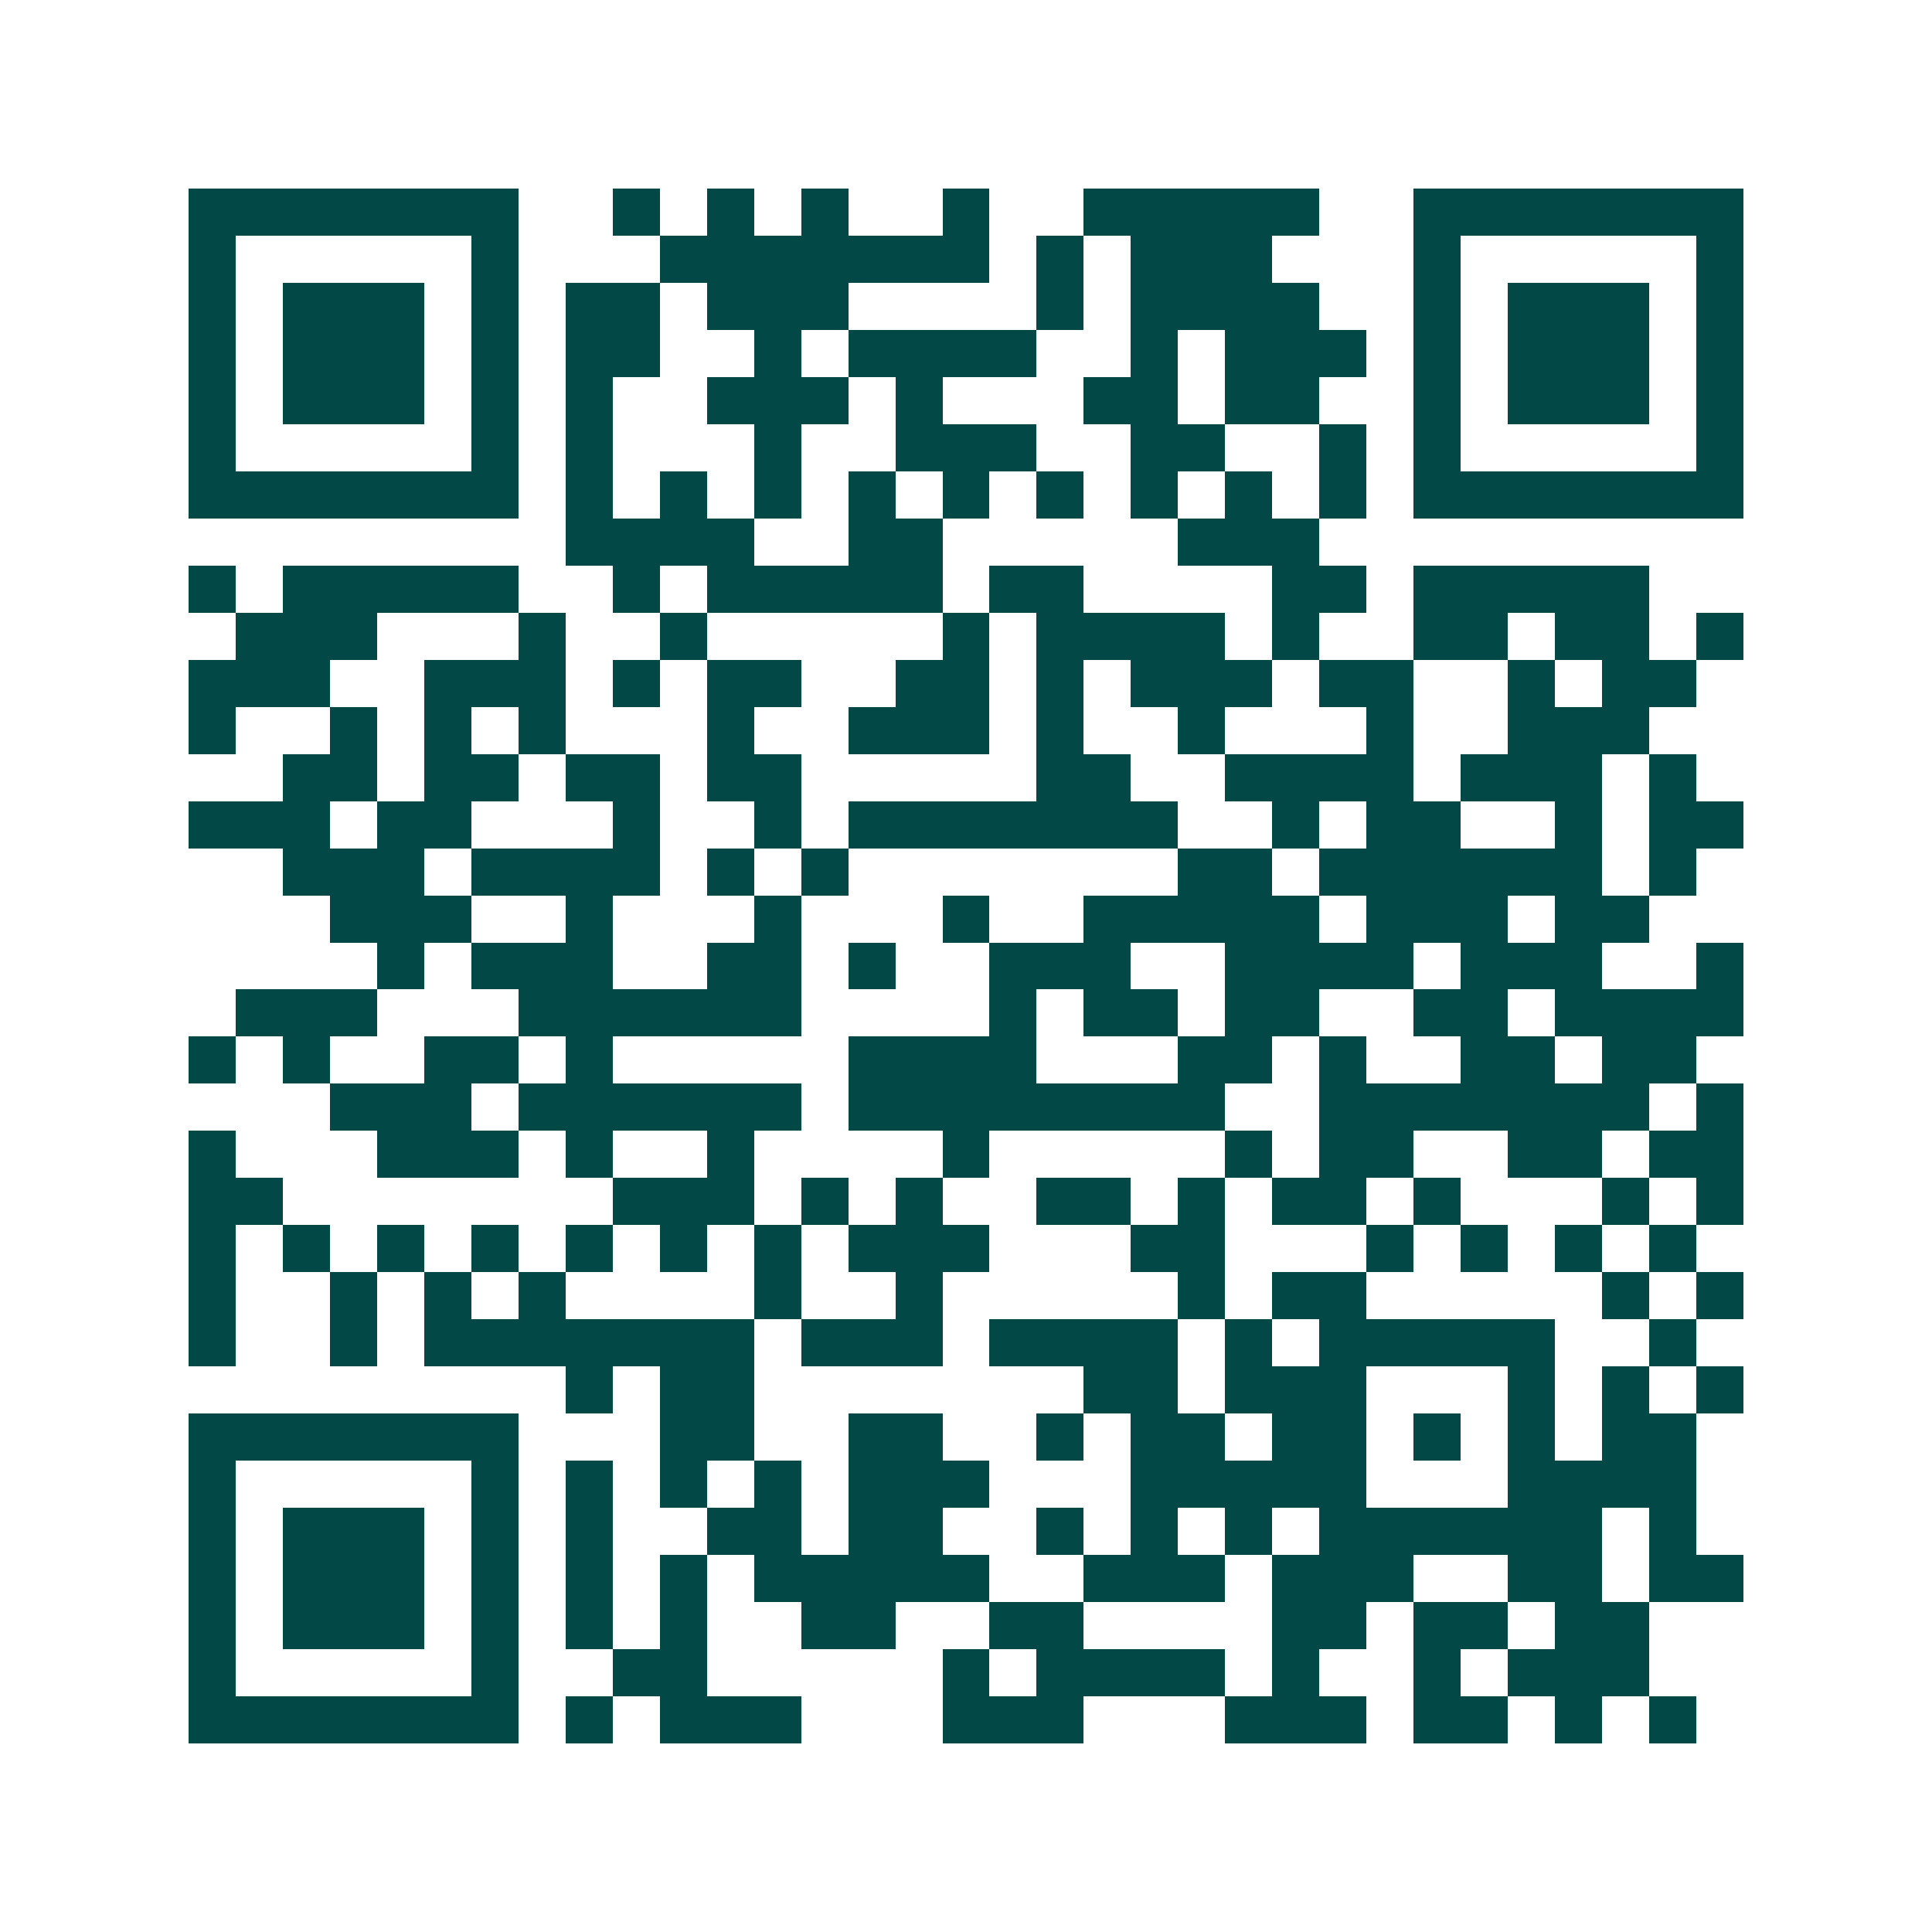 <svg xmlns="http://www.w3.org/2000/svg" width="200" height="200" viewBox="0 0 41 41" shape-rendering="crispEdges"><path fill="#ffffff" d="M0 0h41v41H0z"/><path stroke="#014847" d="M4 4.5h7m2 0h1m1 0h1m1 0h1m2 0h1m2 0h5m2 0h7M4 5.5h1m5 0h1m3 0h7m1 0h1m1 0h3m3 0h1m5 0h1M4 6.5h1m1 0h3m1 0h1m1 0h2m1 0h3m4 0h1m1 0h4m2 0h1m1 0h3m1 0h1M4 7.5h1m1 0h3m1 0h1m1 0h2m2 0h1m1 0h4m2 0h1m1 0h3m1 0h1m1 0h3m1 0h1M4 8.5h1m1 0h3m1 0h1m1 0h1m2 0h3m1 0h1m3 0h2m1 0h2m2 0h1m1 0h3m1 0h1M4 9.5h1m5 0h1m1 0h1m3 0h1m2 0h3m2 0h2m2 0h1m1 0h1m5 0h1M4 10.5h7m1 0h1m1 0h1m1 0h1m1 0h1m1 0h1m1 0h1m1 0h1m1 0h1m1 0h1m1 0h7M12 11.5h4m2 0h2m5 0h3M4 12.5h1m1 0h5m2 0h1m1 0h5m1 0h2m4 0h2m1 0h5M5 13.5h3m3 0h1m2 0h1m5 0h1m1 0h4m1 0h1m2 0h2m1 0h2m1 0h1M4 14.5h3m2 0h3m1 0h1m1 0h2m2 0h2m1 0h1m1 0h3m1 0h2m2 0h1m1 0h2M4 15.5h1m2 0h1m1 0h1m1 0h1m3 0h1m2 0h3m1 0h1m2 0h1m3 0h1m2 0h3M6 16.5h2m1 0h2m1 0h2m1 0h2m5 0h2m2 0h4m1 0h3m1 0h1M4 17.5h3m1 0h2m3 0h1m2 0h1m1 0h7m2 0h1m1 0h2m2 0h1m1 0h2M6 18.5h3m1 0h4m1 0h1m1 0h1m7 0h2m1 0h6m1 0h1M7 19.5h3m2 0h1m3 0h1m3 0h1m2 0h5m1 0h3m1 0h2M8 20.5h1m1 0h3m2 0h2m1 0h1m2 0h3m2 0h4m1 0h3m2 0h1M5 21.5h3m3 0h6m4 0h1m1 0h2m1 0h2m2 0h2m1 0h4M4 22.5h1m1 0h1m2 0h2m1 0h1m5 0h4m3 0h2m1 0h1m2 0h2m1 0h2M7 23.5h3m1 0h6m1 0h8m2 0h7m1 0h1M4 24.5h1m3 0h3m1 0h1m2 0h1m4 0h1m5 0h1m1 0h2m2 0h2m1 0h2M4 25.5h2m7 0h3m1 0h1m1 0h1m2 0h2m1 0h1m1 0h2m1 0h1m3 0h1m1 0h1M4 26.5h1m1 0h1m1 0h1m1 0h1m1 0h1m1 0h1m1 0h1m1 0h3m3 0h2m3 0h1m1 0h1m1 0h1m1 0h1M4 27.5h1m2 0h1m1 0h1m1 0h1m4 0h1m2 0h1m5 0h1m1 0h2m5 0h1m1 0h1M4 28.5h1m2 0h1m1 0h7m1 0h3m1 0h4m1 0h1m1 0h5m2 0h1M12 29.5h1m1 0h2m7 0h2m1 0h3m3 0h1m1 0h1m1 0h1M4 30.5h7m3 0h2m2 0h2m2 0h1m1 0h2m1 0h2m1 0h1m1 0h1m1 0h2M4 31.5h1m5 0h1m1 0h1m1 0h1m1 0h1m1 0h3m3 0h5m3 0h4M4 32.5h1m1 0h3m1 0h1m1 0h1m2 0h2m1 0h2m2 0h1m1 0h1m1 0h1m1 0h6m1 0h1M4 33.5h1m1 0h3m1 0h1m1 0h1m1 0h1m1 0h5m2 0h3m1 0h3m2 0h2m1 0h2M4 34.5h1m1 0h3m1 0h1m1 0h1m1 0h1m2 0h2m2 0h2m4 0h2m1 0h2m1 0h2M4 35.5h1m5 0h1m2 0h2m5 0h1m1 0h4m1 0h1m2 0h1m1 0h3M4 36.5h7m1 0h1m1 0h3m3 0h3m3 0h3m1 0h2m1 0h1m1 0h1"/></svg>
